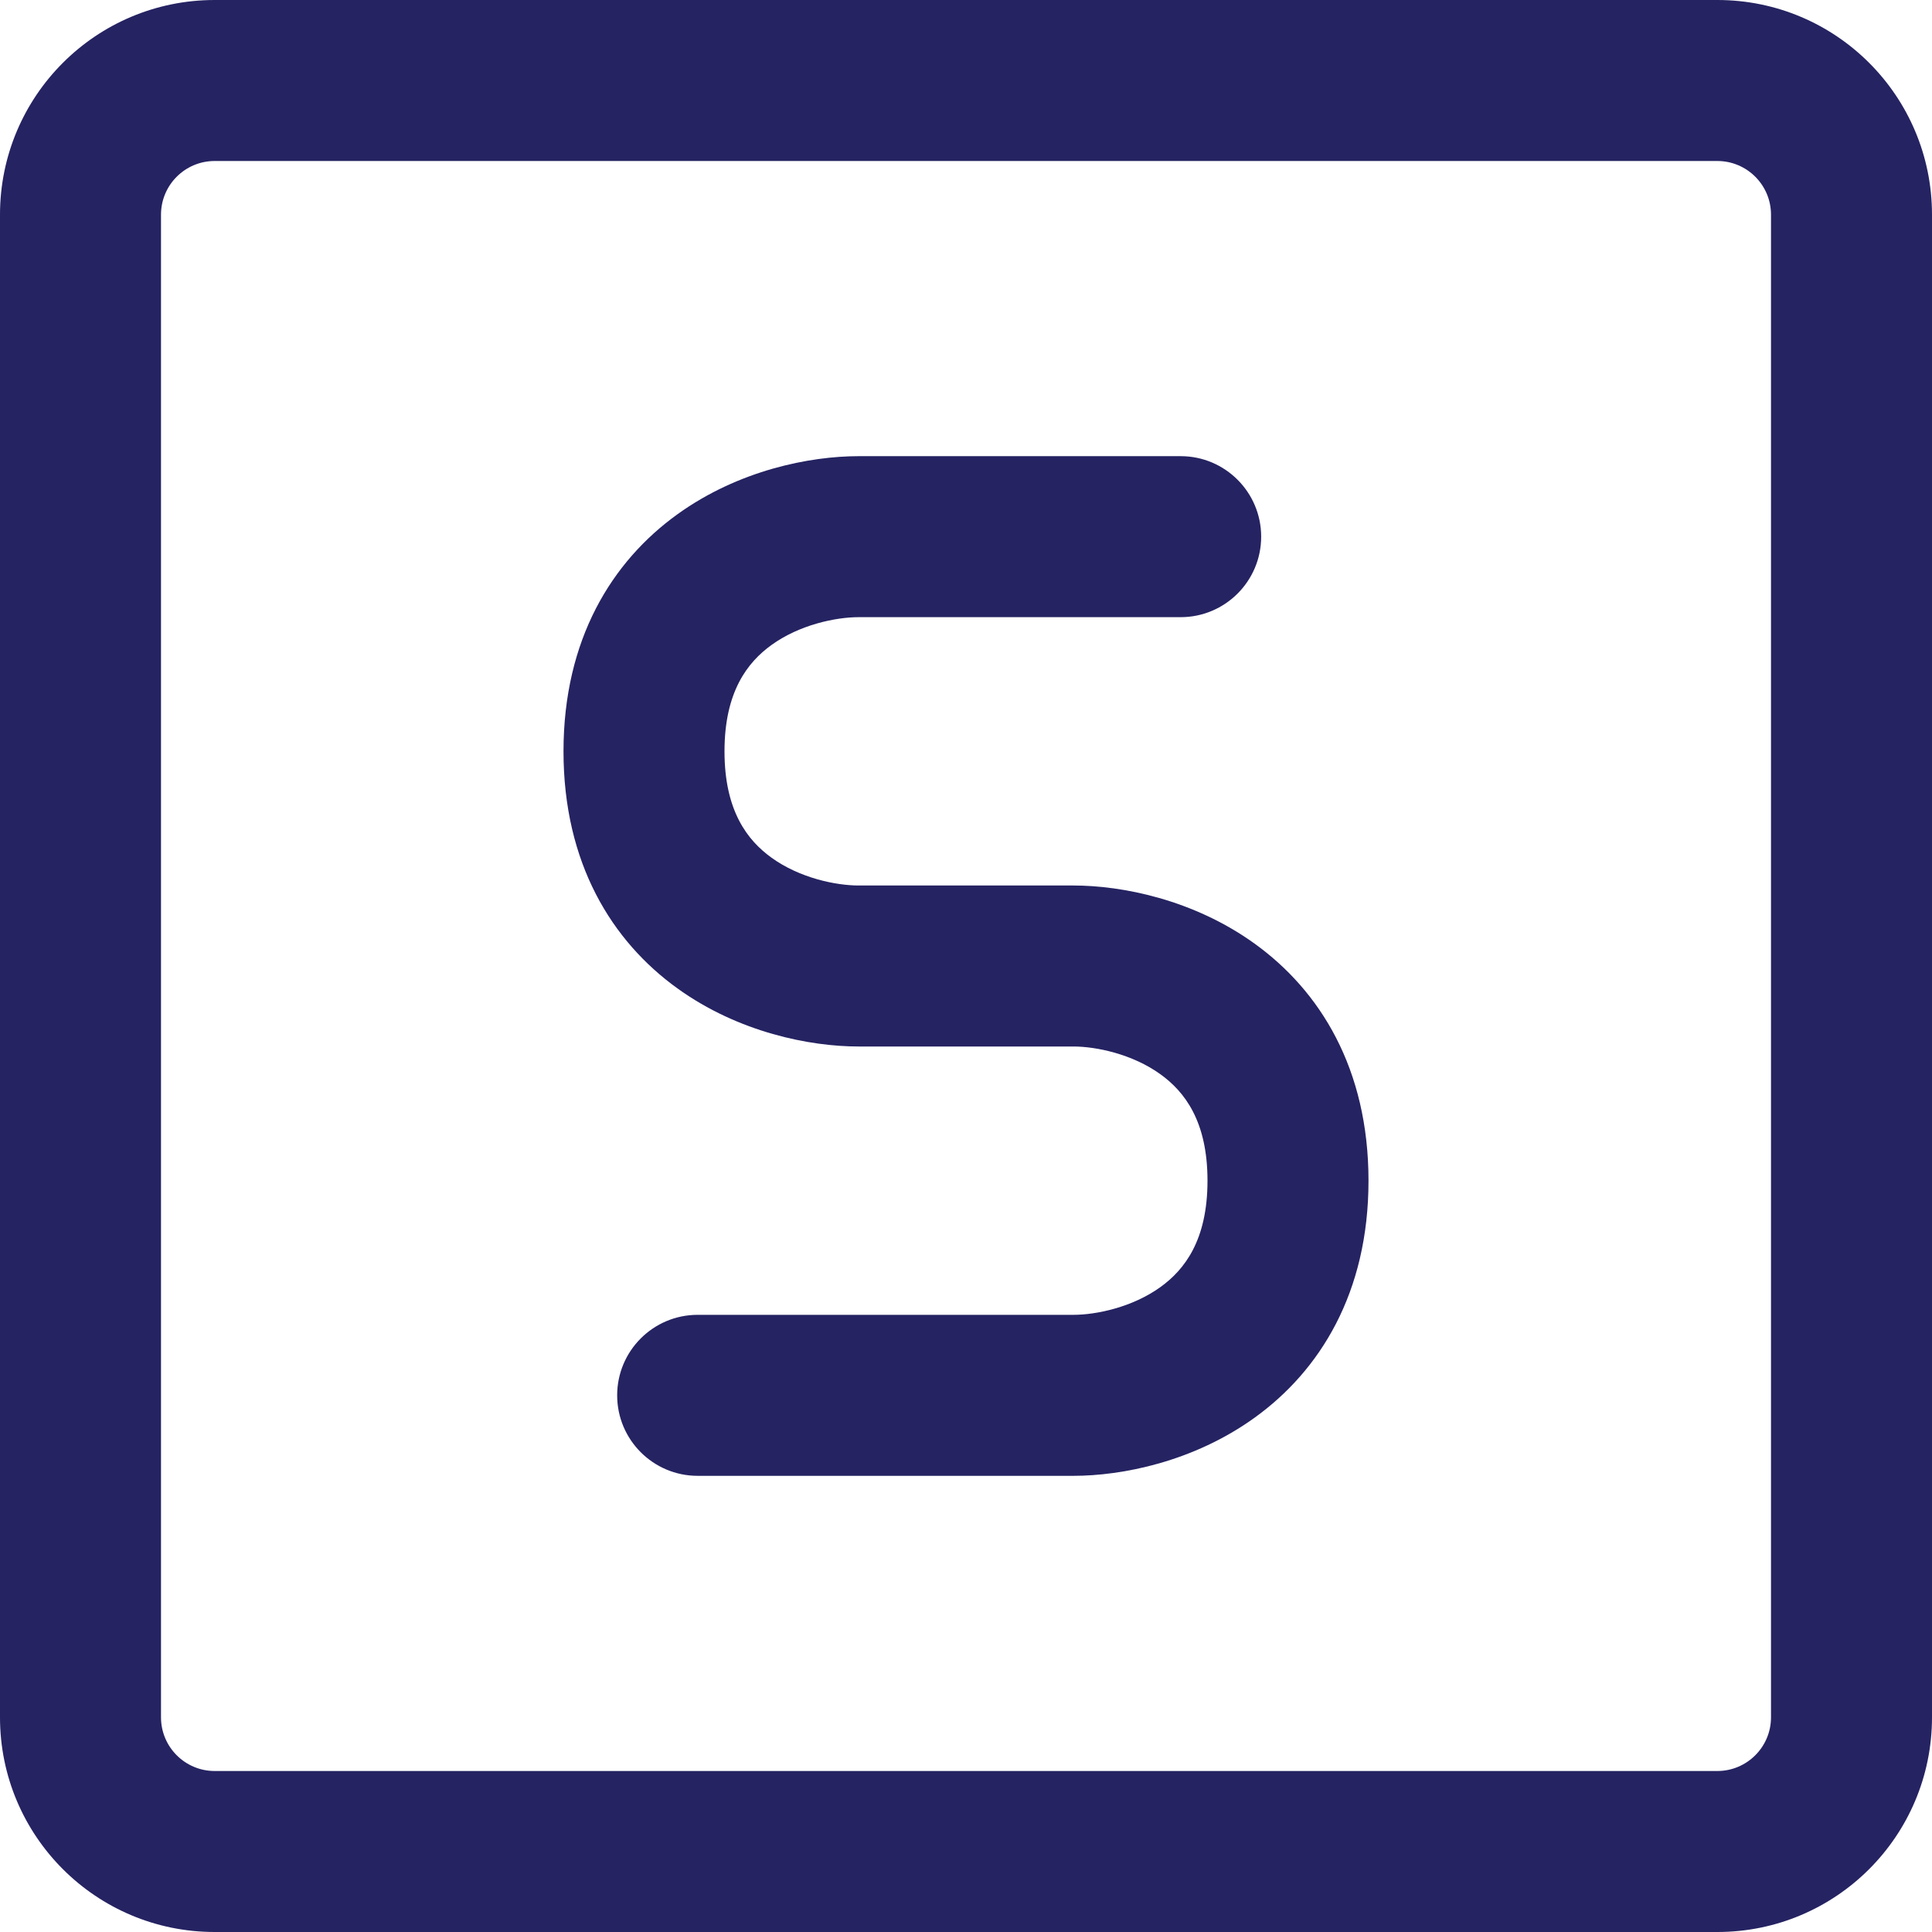 <svg width="18" height="18" viewBox="0 0 18 18" fill="none" xmlns="http://www.w3.org/2000/svg">
<path fill-rule="evenodd" clip-rule="evenodd" d="M6.312 4.791C6.883 4.38 7.547 4.25 8 4.25H11C11.414 4.25 11.75 4.586 11.75 5C11.75 5.414 11.414 5.75 11 5.75H8C7.787 5.75 7.45 5.82 7.188 6.009C6.965 6.17 6.75 6.444 6.75 7C6.75 7.556 6.965 7.83 7.188 7.991C7.45 8.18 7.787 8.25 8 8.25H10C10.453 8.25 11.117 8.38 11.688 8.791C12.298 9.23 12.75 9.956 12.75 11C12.75 12.044 12.298 12.77 11.688 13.209C11.117 13.62 10.453 13.75 10 13.75H6.5C6.086 13.75 5.75 13.414 5.75 13C5.75 12.586 6.086 12.25 6.5 12.25H10C10.213 12.25 10.55 12.18 10.812 11.991C11.035 11.83 11.25 11.556 11.25 11C11.25 10.444 11.035 10.17 10.812 10.009C10.55 9.82 10.213 9.75 10 9.75H8C7.547 9.75 6.883 9.62 6.312 9.209C5.702 8.77 5.25 8.044 5.25 7C5.25 5.956 5.702 5.23 6.312 4.791Z" fill="#252362"/>
<path fill-rule="evenodd" clip-rule="evenodd" d="M16 1.5H2C1.724 1.5 1.5 1.724 1.5 2V16C1.5 16.276 1.724 16.5 2 16.5H16C16.276 16.5 16.5 16.276 16.5 16V2C16.5 1.724 16.276 1.5 16 1.5ZM2 0C0.895 0 0 0.895 0 2V16C0 17.105 0.895 18 2 18H16C17.105 18 18 17.105 18 16V2C18 0.895 17.105 0 16 0H2Z" fill="#252362"/>
</svg>
